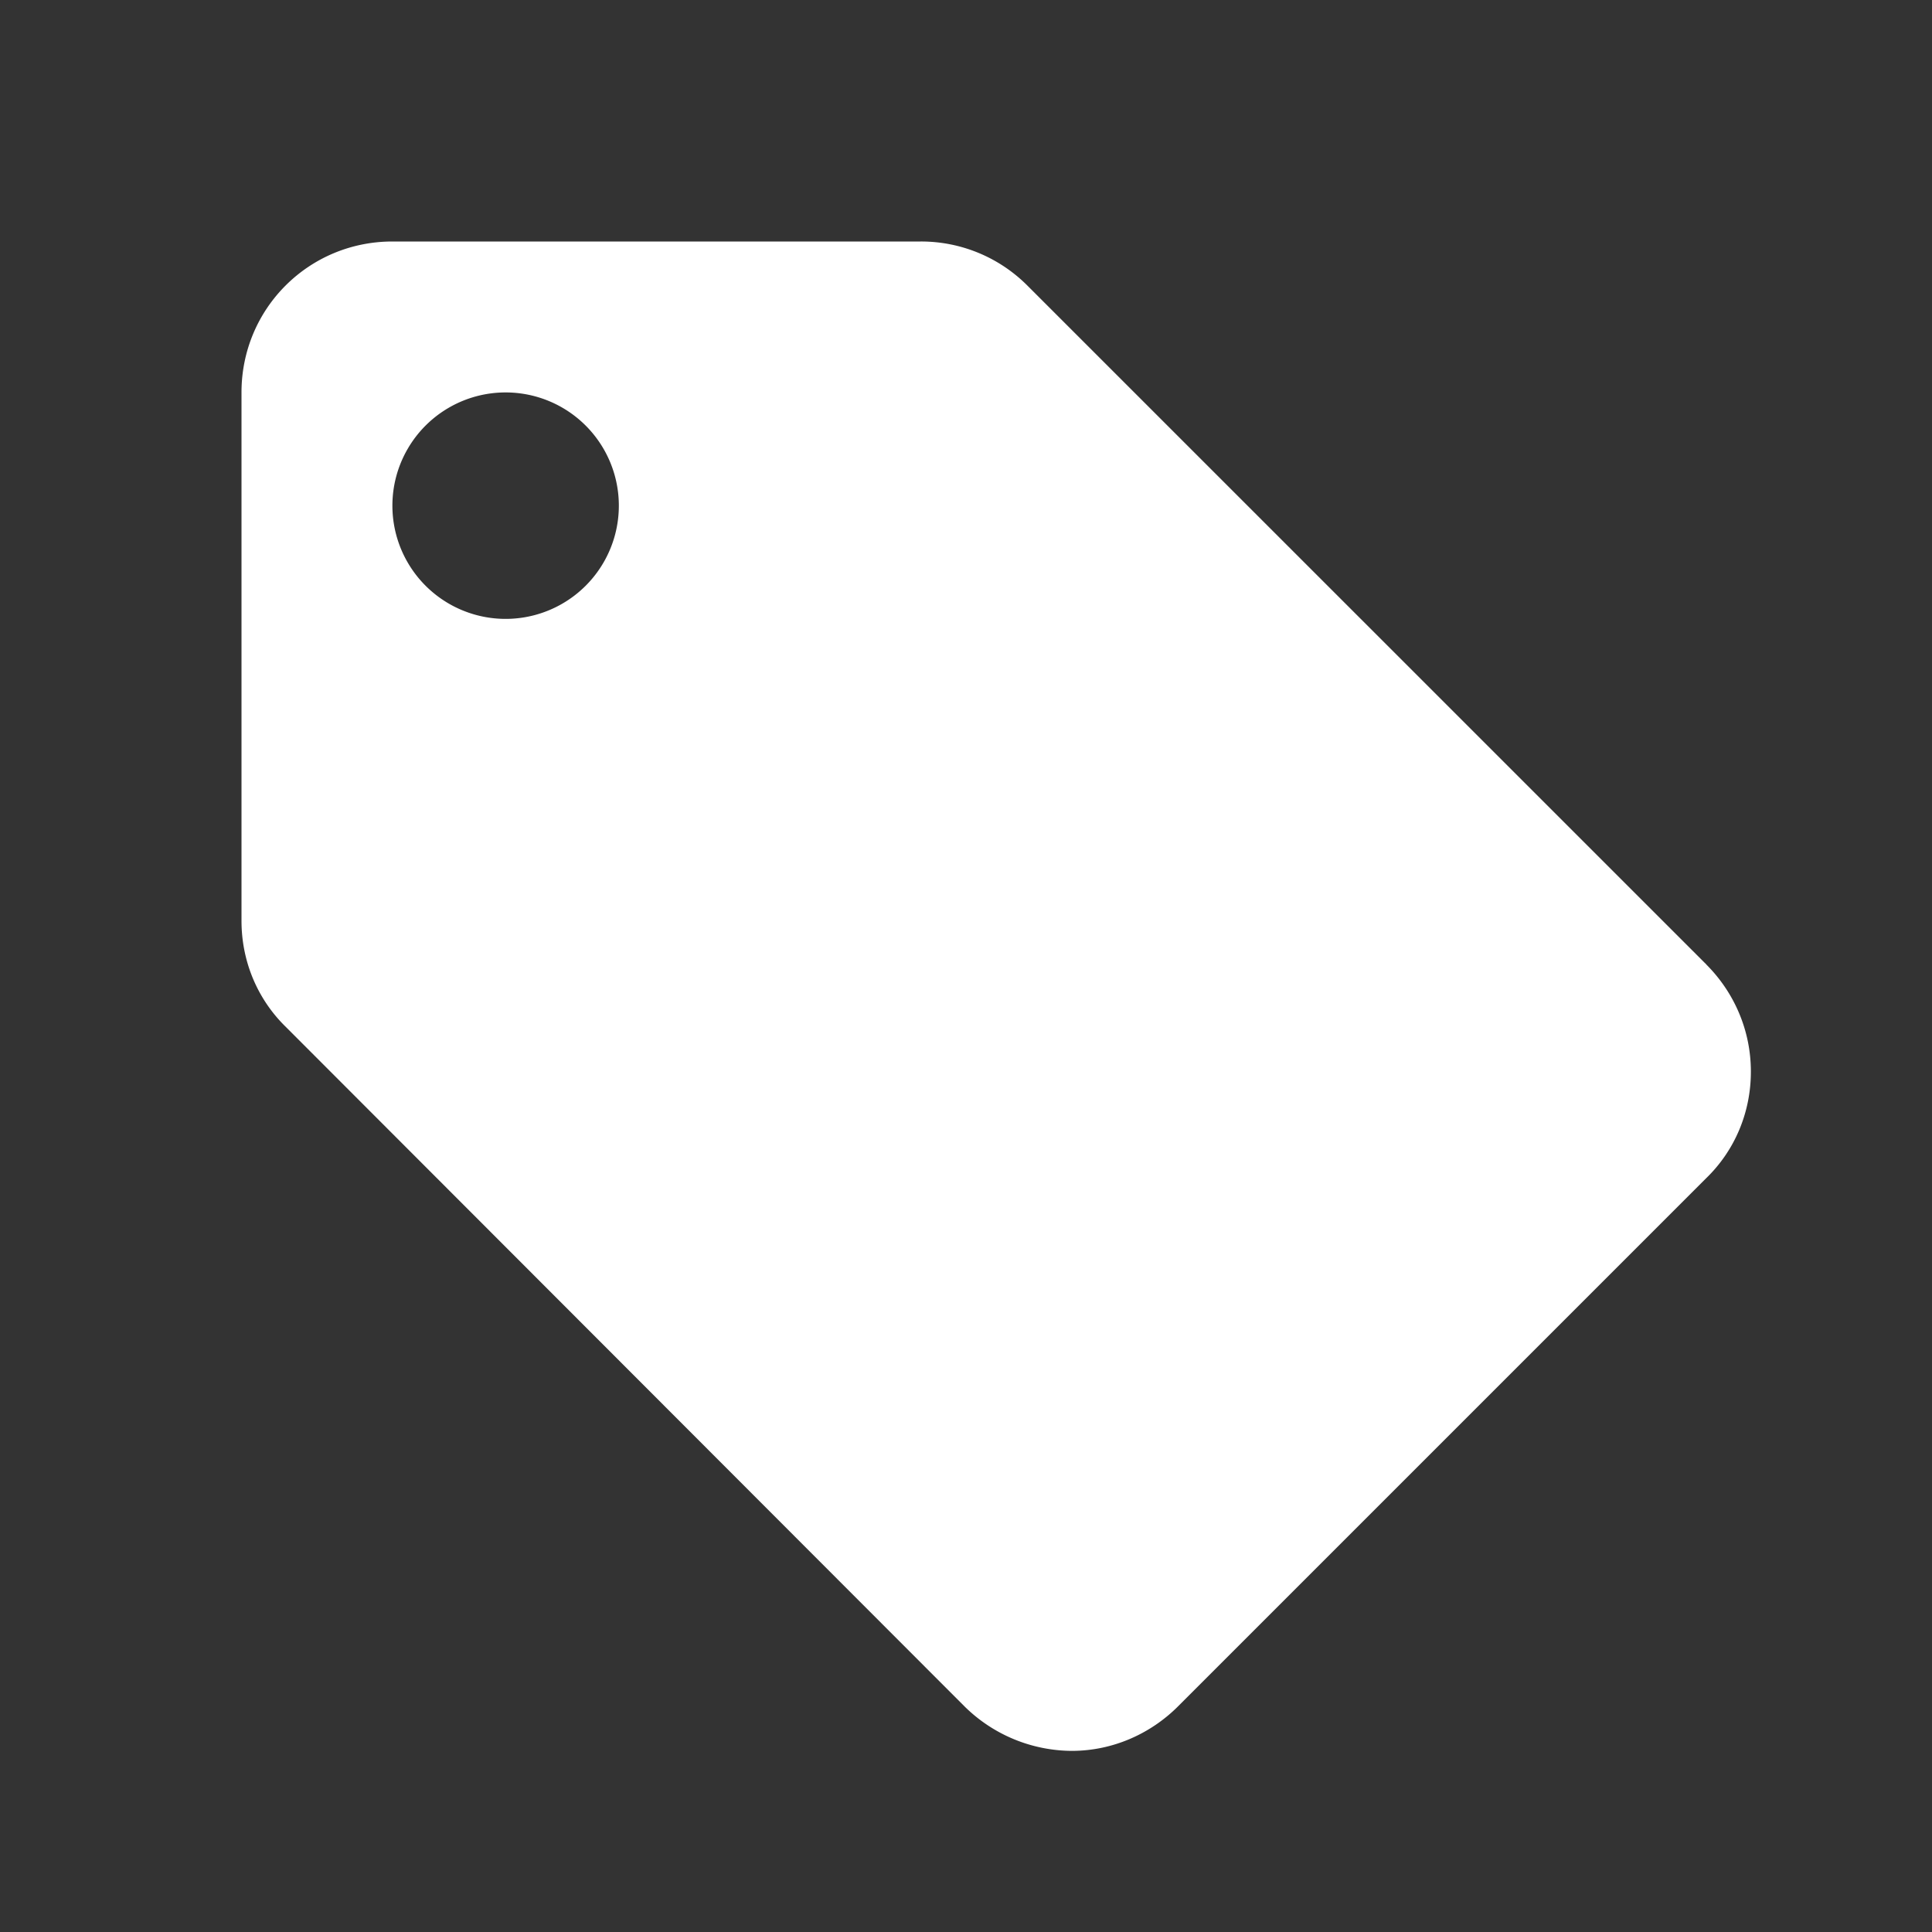 <svg width="24" height="24" fill="none" xmlns="http://www.w3.org/2000/svg"><rect width="100%" height="100%" fill="#333333" stroke="none"/><path d="M6.281 7.688a1.406 1.406 0 110-2.813 1.406 1.406 0 010 2.813zm14.916 4.293l-8.438-8.437A1.863 1.863 0 0011.437 3H4.875C3.835 3 3 3.834 3 4.875v6.563c0 .515.206.984.553 1.321l8.428 8.438a1.91 1.91 0 001.332.553c.515 0 .984-.216 1.321-.553l6.563-6.563c.347-.337.553-.806.553-1.322 0-.524-.216-.993-.553-1.33z" fill="#fff"/></svg>